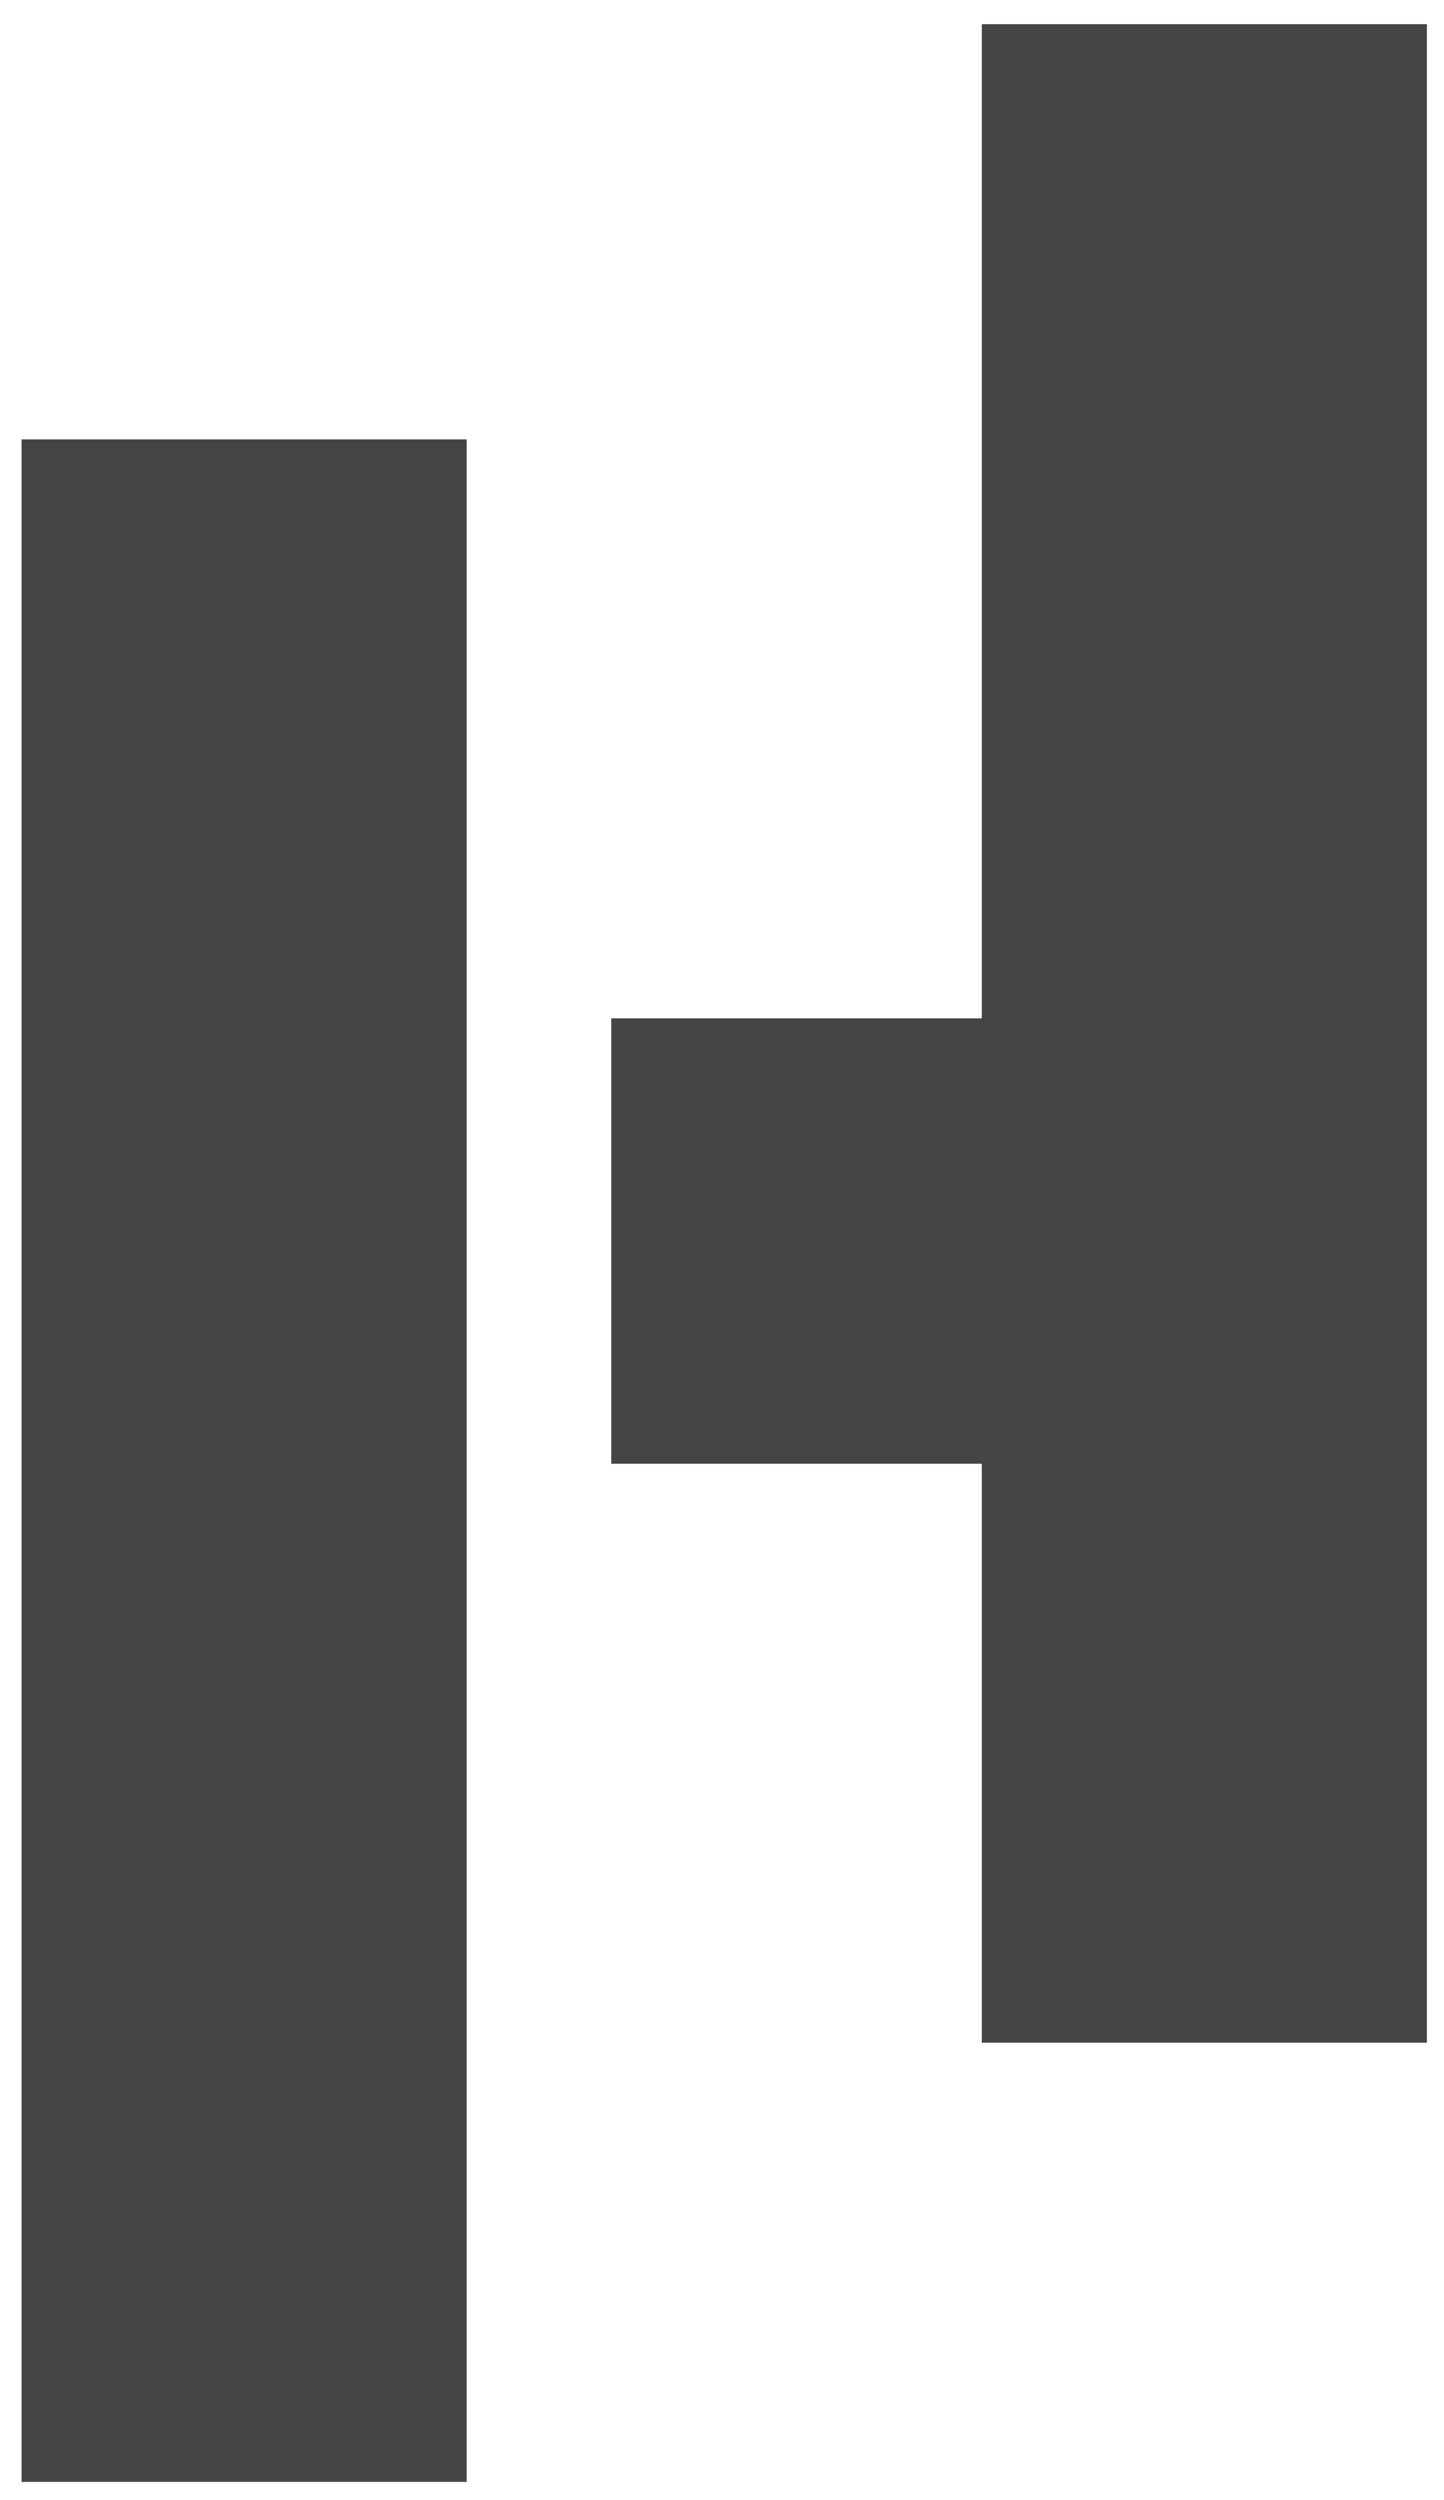 <?xml version="1.0" encoding="utf-8"?>
<!-- Generator: Adobe Illustrator 26.5.1, SVG Export Plug-In . SVG Version: 6.00 Build 0)  -->
<svg version="1.1" id="Ebene_1" xmlns="http://www.w3.org/2000/svg" xmlns:xlink="http://www.w3.org/1999/xlink" x="0px" y="0px"
	 viewBox="0 0 717 1241" style="enable-background:new 0 0 717 1241;" xml:space="preserve">
<style type="text/css">
	.st0{fill:#444444;}
</style>
<polygon class="st0" points="10.7,505.5 10.7,726.6 10.7,1232 231.7,1232 231.7,726.6 231.7,505.5 231.7,218.1 10.7,218.1 "/>
<polygon class="st0" points="487.5,12 487.5,505.5 303.5,505.5 303.5,726.6 487.5,726.6 487.5,1014 708.5,1014 708.5,12 "/>
</svg>
